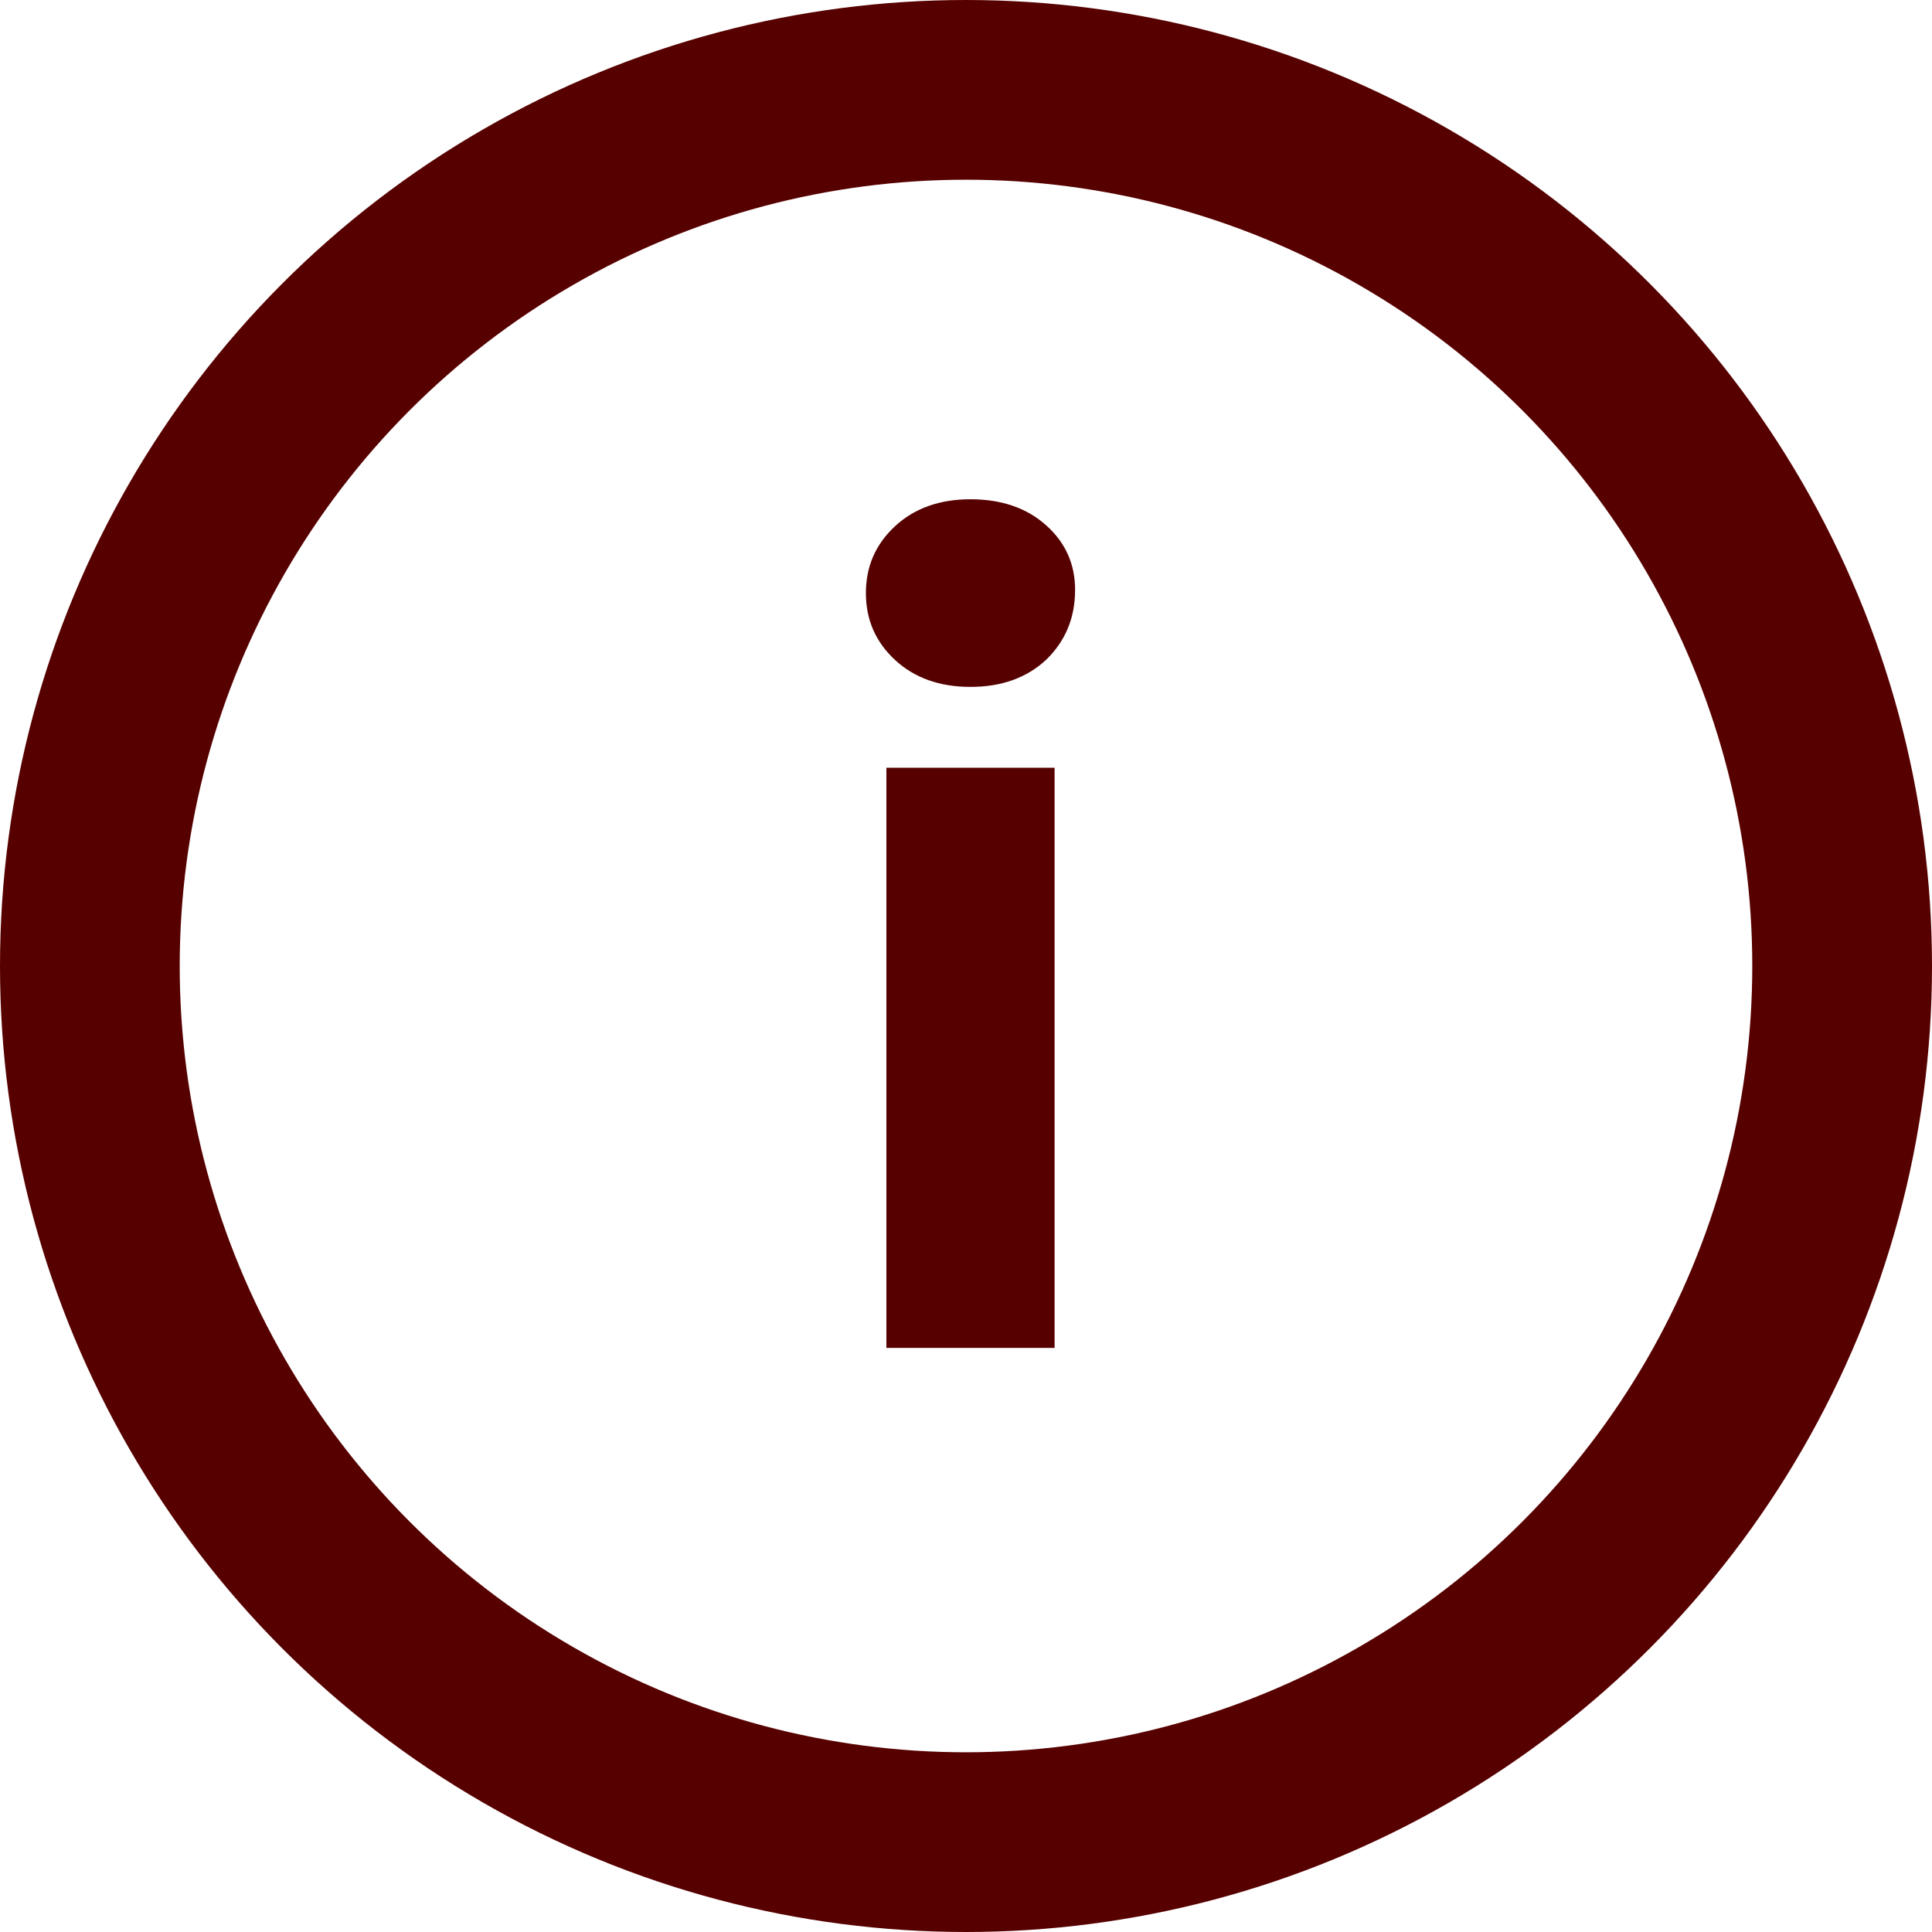 <?xml version="1.0" encoding="UTF-8"?> <svg xmlns="http://www.w3.org/2000/svg" width="43" height="43" viewBox="0 0 43 43" fill="none"> <circle cx="21.5" cy="21.5" r="19.5" stroke="#570000" stroke-width="4"></circle> <path d="M19.728 17.088H23.472V30H19.728V17.088ZM21.6 15.288C20.912 15.288 20.352 15.088 19.92 14.688C19.488 14.288 19.272 13.792 19.272 13.2C19.272 12.608 19.488 12.112 19.92 11.712C20.352 11.312 20.912 11.112 21.6 11.112C22.288 11.112 22.848 11.304 23.28 11.688C23.712 12.072 23.928 12.552 23.928 13.128C23.928 13.752 23.712 14.272 23.28 14.688C22.848 15.088 22.288 15.288 21.6 15.288Z" fill="#570000"></path> </svg> 